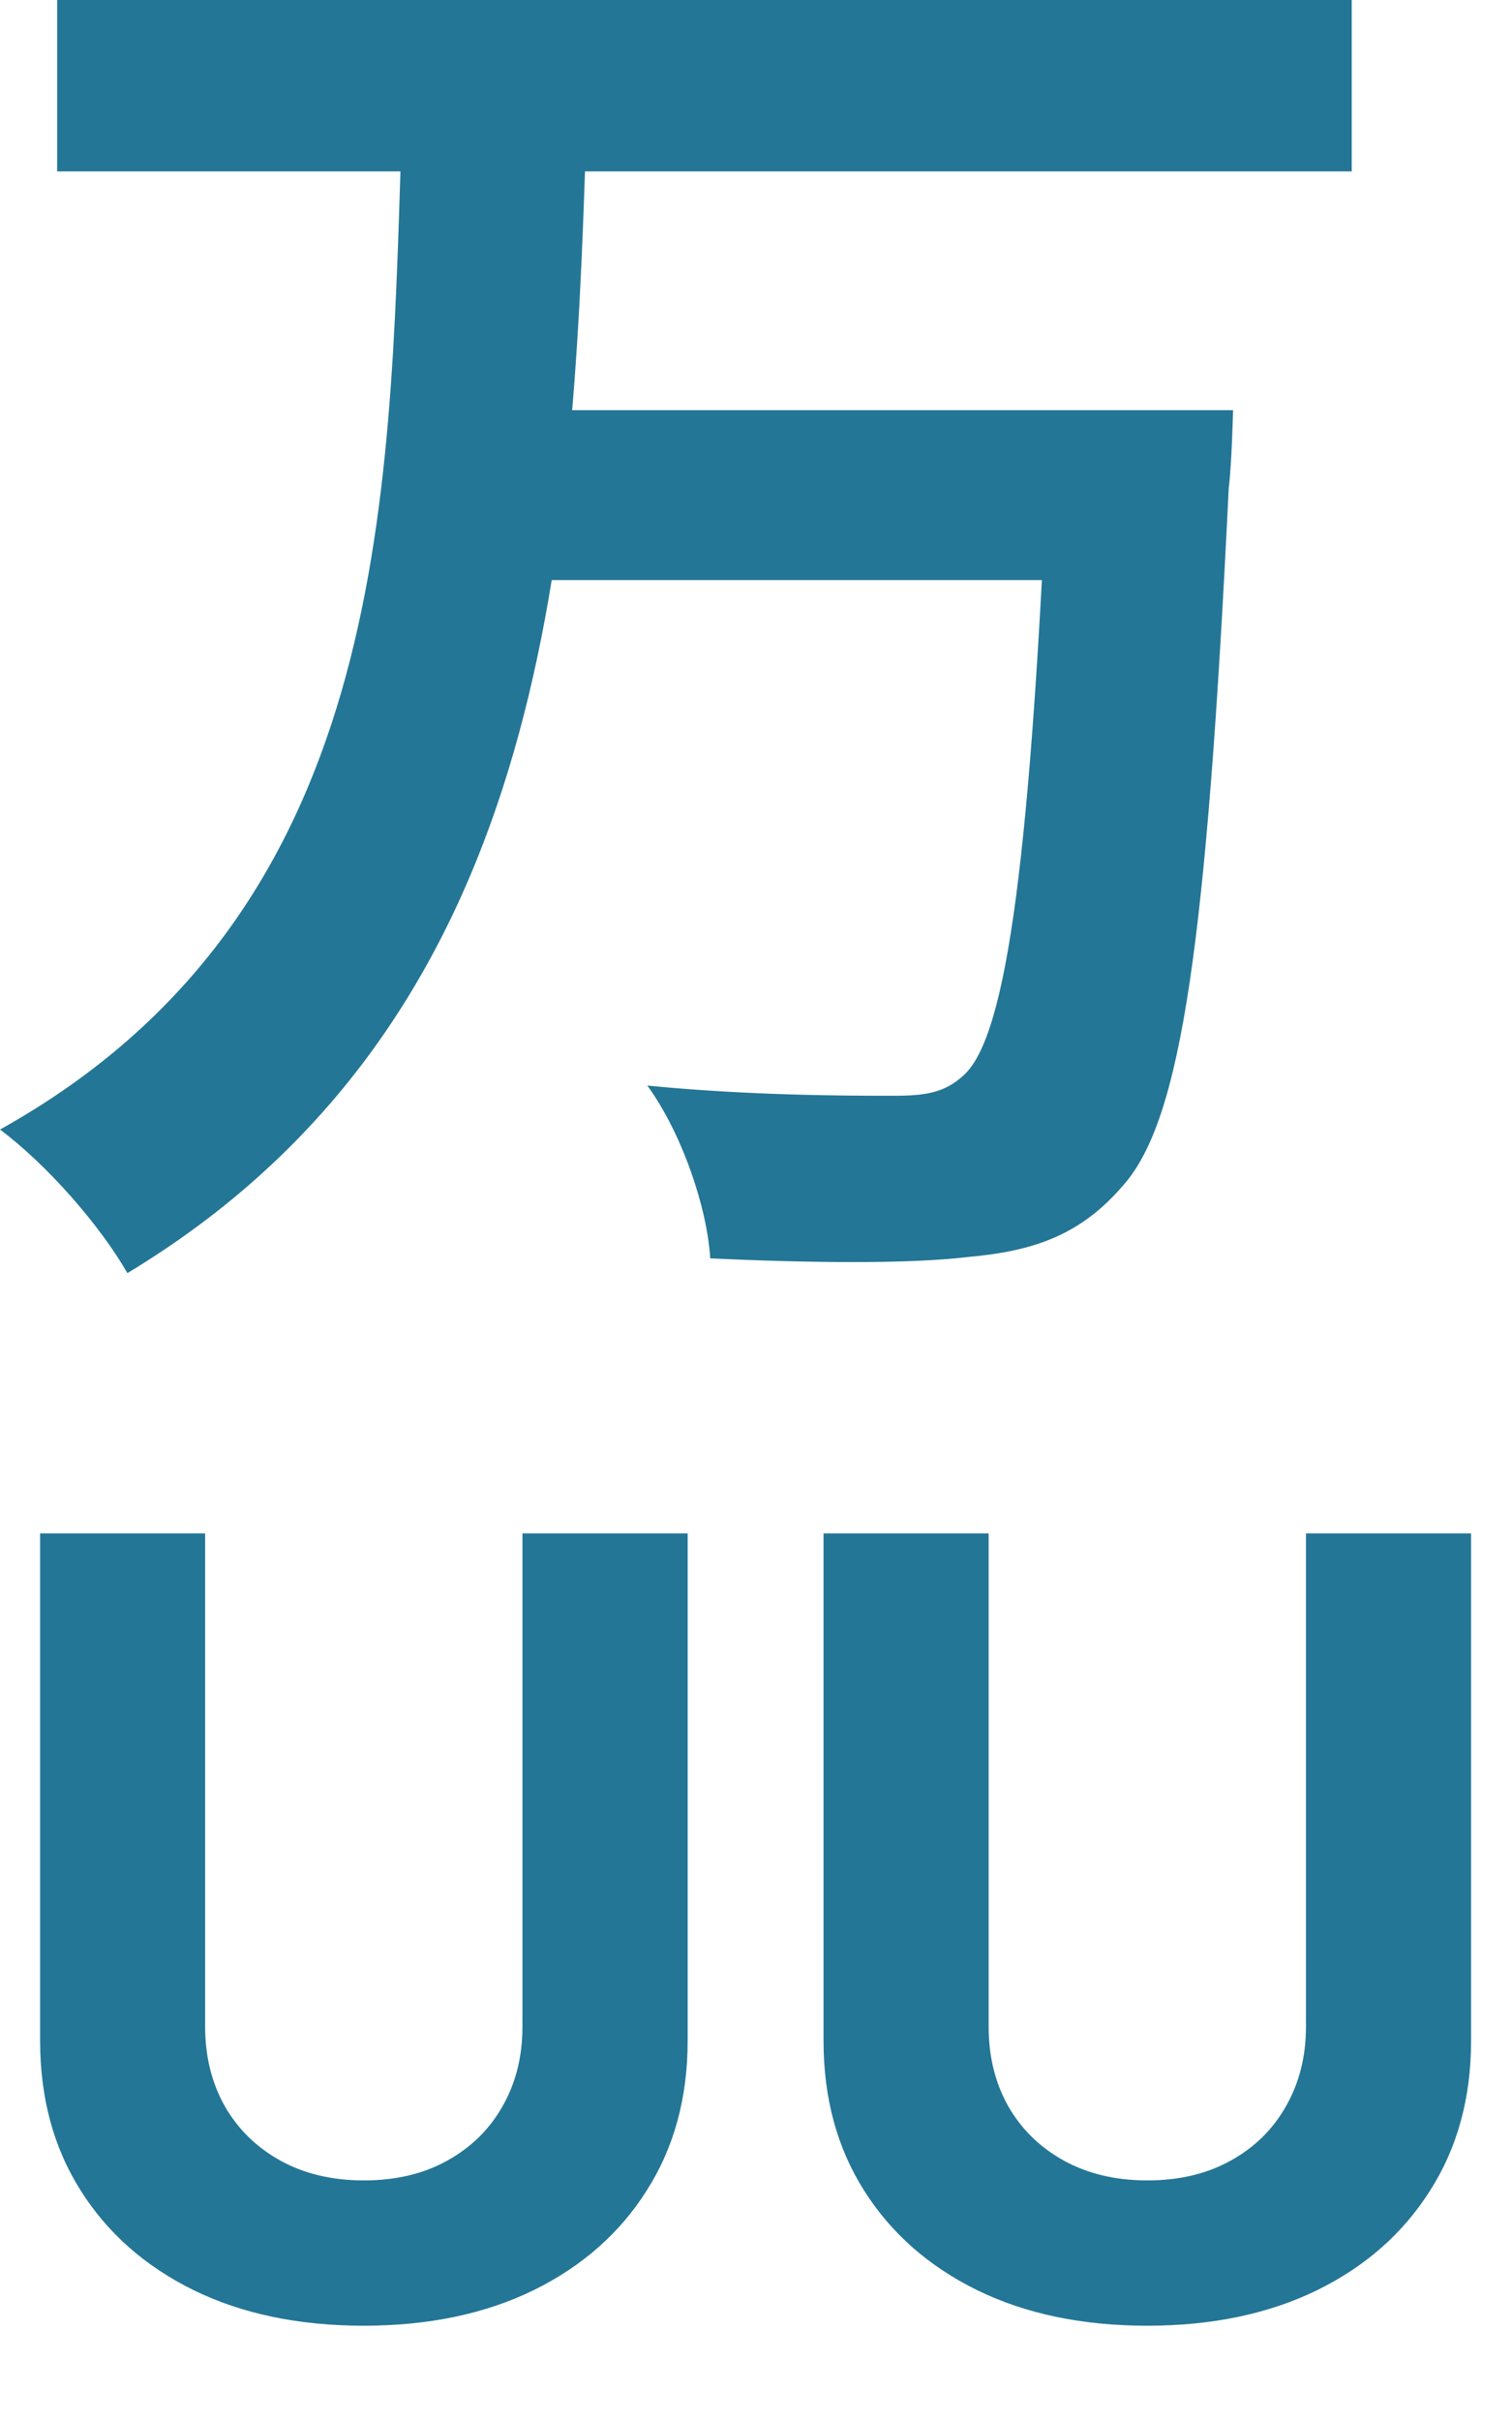 <?xml version="1.0" encoding="utf-8"?>
<svg xmlns="http://www.w3.org/2000/svg" fill="none" height="100%" overflow="visible" preserveAspectRatio="none" style="display: block;" viewBox="0 0 15 24" width="100%">
<path d="M0.567 0H13.41V1.7H0.567V0ZM5.216 4.068H11.027V5.753H5.216V4.068ZM10.403 4.068H12.233C12.233 4.068 12.219 4.62 12.19 4.838C11.972 9.327 11.725 11.1 11.144 11.754C10.722 12.248 10.257 12.408 9.604 12.466C9.008 12.538 8.005 12.524 7.046 12.48C7.017 11.986 6.77 11.245 6.422 10.766C7.439 10.867 8.441 10.867 8.863 10.867C9.182 10.867 9.371 10.838 9.56 10.664C9.996 10.272 10.228 8.441 10.403 4.359V4.068ZM3.981 1.438H5.812C5.681 5.565 5.405 10.127 1.264 12.626C0.988 12.146 0.465 11.55 0 11.202C3.836 9.066 3.865 5.027 3.981 1.438ZM5.183 15.207H6.822V20.239C6.822 20.804 6.687 21.298 6.417 21.722C6.15 22.146 5.775 22.476 5.293 22.713C4.811 22.948 4.25 23.065 3.609 23.065C2.966 23.065 2.404 22.948 1.922 22.713C1.44 22.476 1.066 22.146 0.799 21.722C0.531 21.298 0.398 20.804 0.398 20.239V15.207H2.035V20.099C2.035 20.394 2.1 20.656 2.229 20.886C2.36 21.115 2.544 21.296 2.781 21.427C3.018 21.558 3.294 21.624 3.609 21.624C3.928 21.624 4.204 21.558 4.438 21.427C4.675 21.296 4.858 21.115 4.987 20.886C5.118 20.656 5.183 20.394 5.183 20.099V15.207ZM12.956 15.207H14.594V20.239C14.594 20.804 14.459 21.298 14.189 21.722C13.922 22.146 13.548 22.476 13.066 22.713C12.584 22.948 12.023 23.065 11.382 23.065C10.739 23.065 10.177 22.948 9.695 22.713C9.213 22.476 8.838 22.146 8.571 21.722C8.303 21.298 8.17 20.804 8.17 20.239V15.207H9.808V20.099C9.808 20.394 9.872 20.656 10.001 20.886C10.132 21.115 10.316 21.296 10.553 21.427C10.79 21.558 11.067 21.624 11.382 21.624C11.7 21.624 11.976 21.558 12.21 21.427C12.448 21.296 12.63 21.115 12.759 20.886C12.89 20.656 12.956 20.394 12.956 20.099V15.207Z" fill="#247696" id="Vector"/>
</svg>